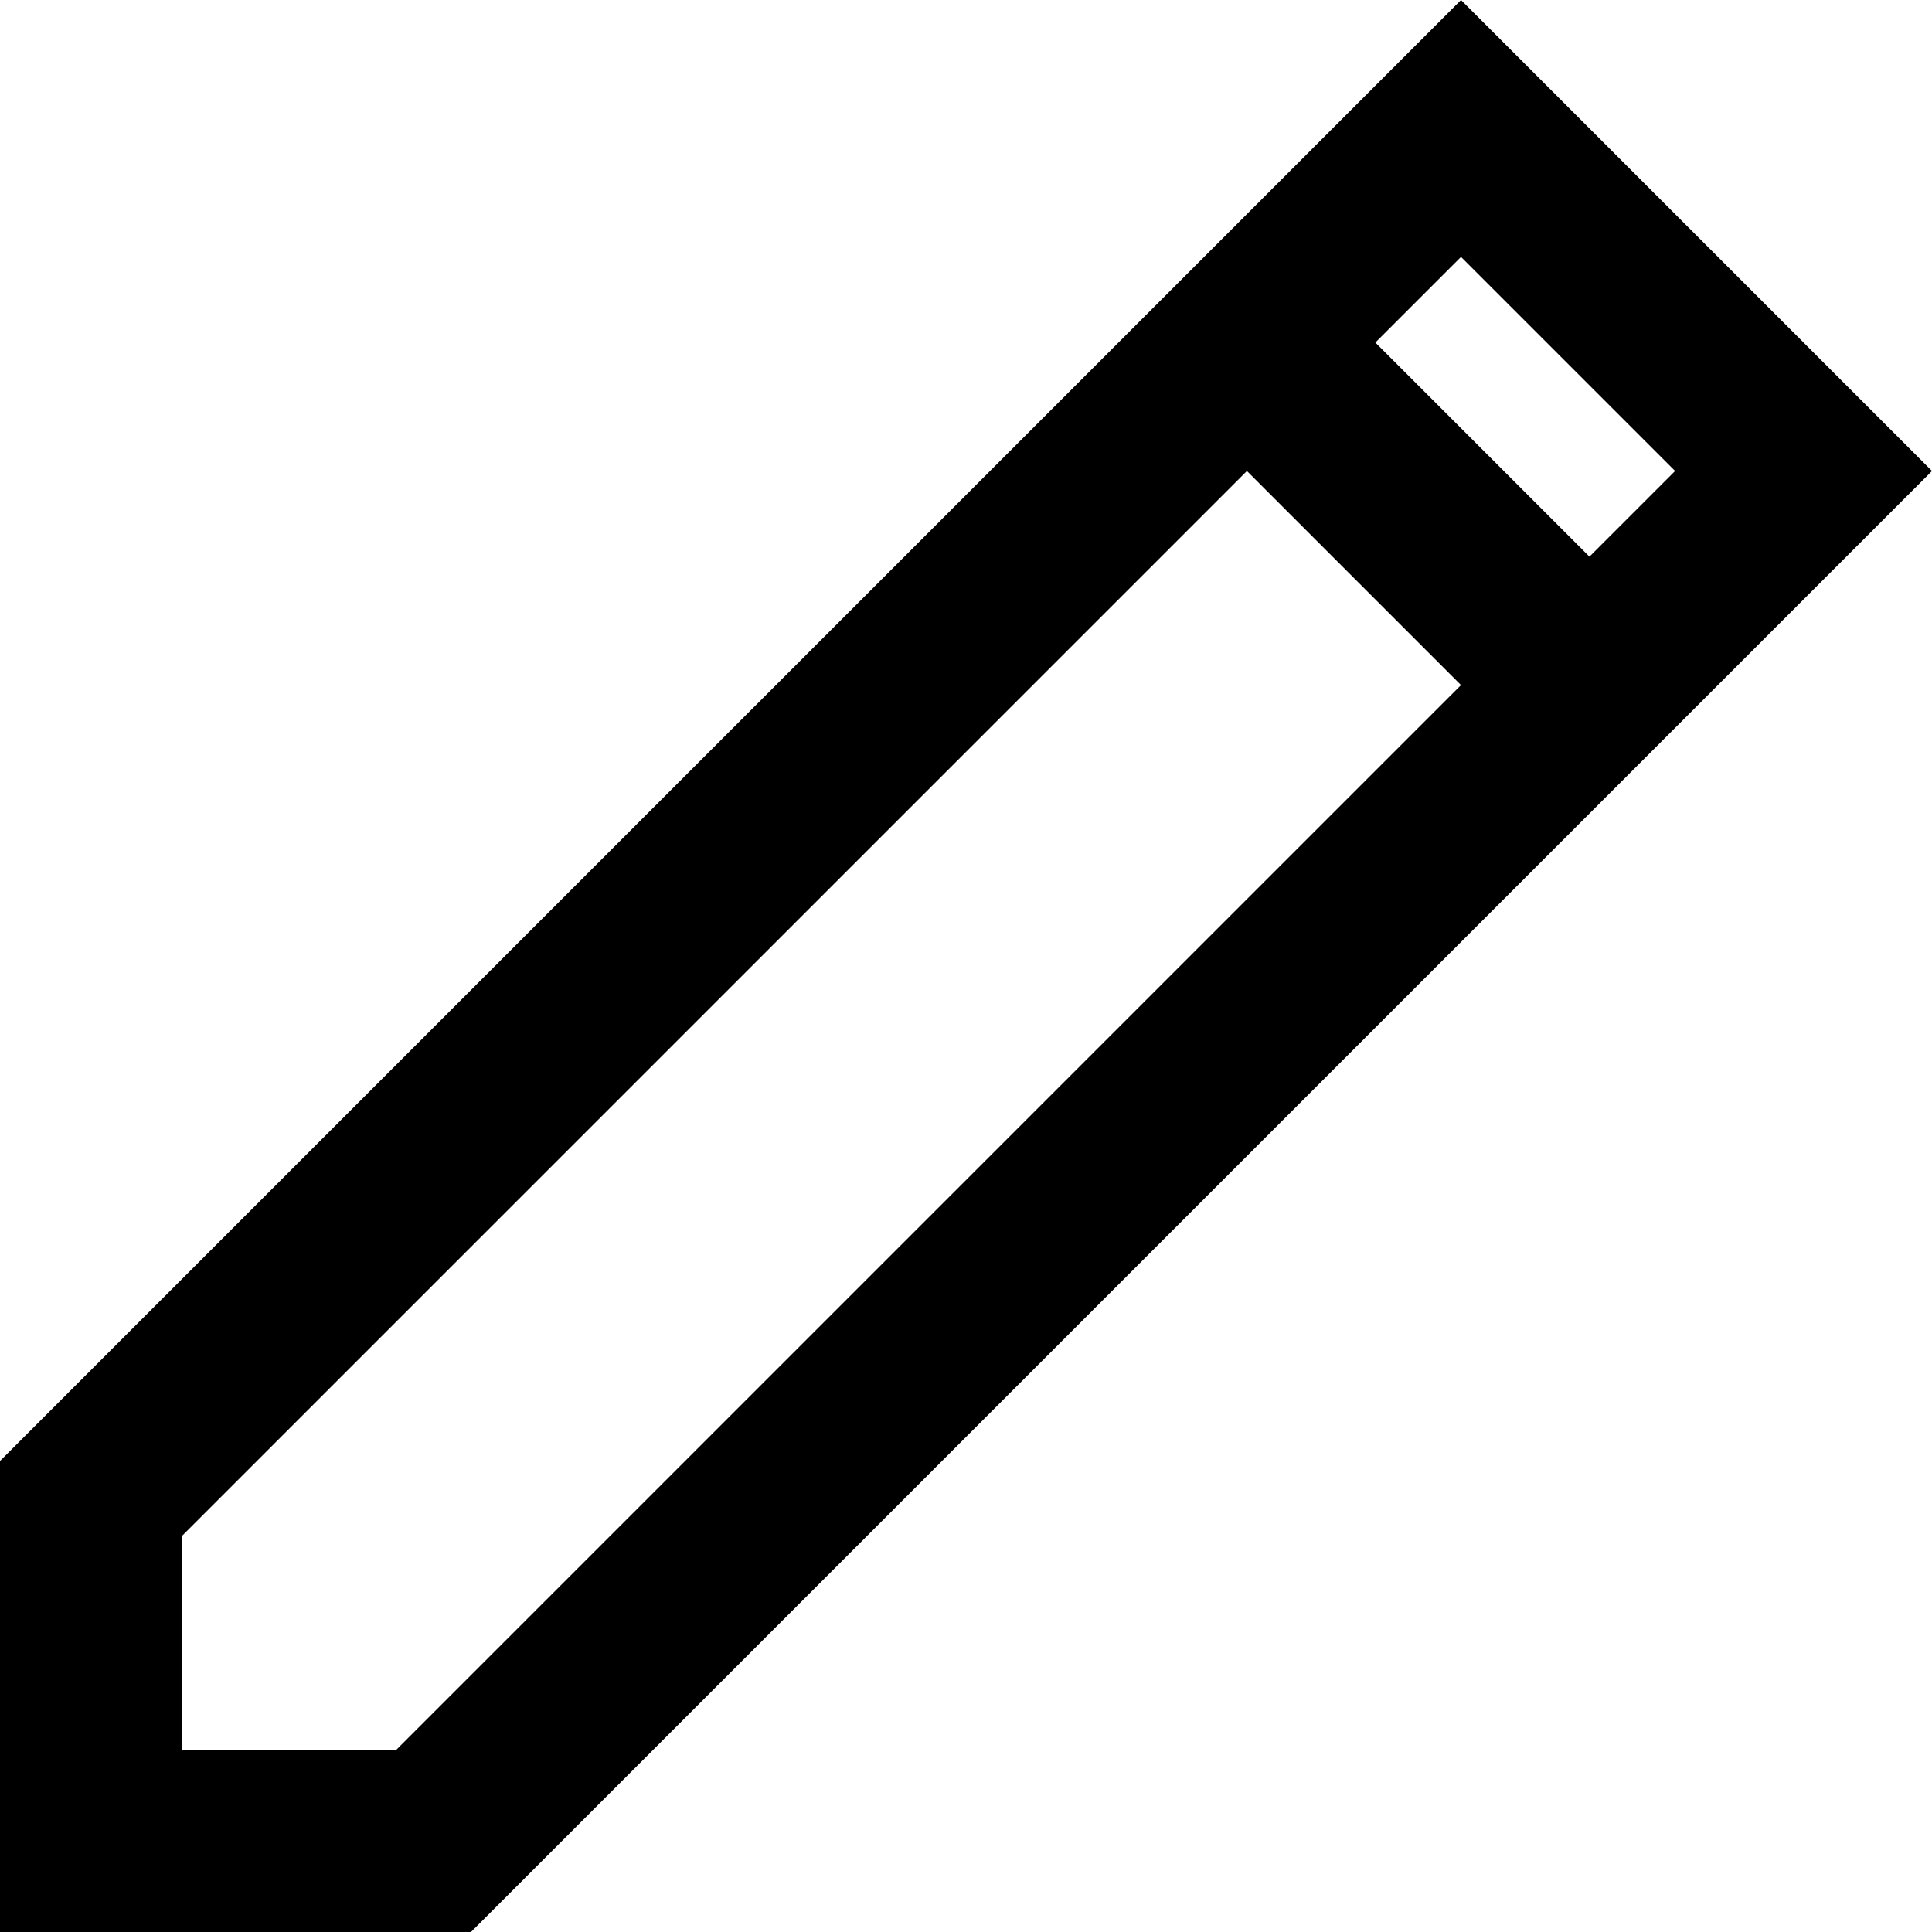 <?xml version="1.0" encoding="iso-8859-1"?>
<!-- Uploaded to: SVG Repo, www.svgrepo.com, Generator: SVG Repo Mixer Tools -->
<svg fill="#000000" height="800px" width="800px" version="1.1" id="Layer_1" xmlns="http://www.w3.org/2000/svg" xmlns:xlink="http://www.w3.org/1999/xlink" 
	 viewBox="0 0 512 512" xml:space="preserve">
<g>
	<g>
		<path d="M387.182,0L0,387.181V512h124.818L512,124.819L387.182,0z M104.879,463.858H48.142v-56.735l282.303-282.303l56.735,56.735
			L104.879,463.858z M364.486,90.78l22.694-22.694l56.737,56.734l-22.696,22.696L364.486,90.78z"/>
	</g>
</g>
</svg>